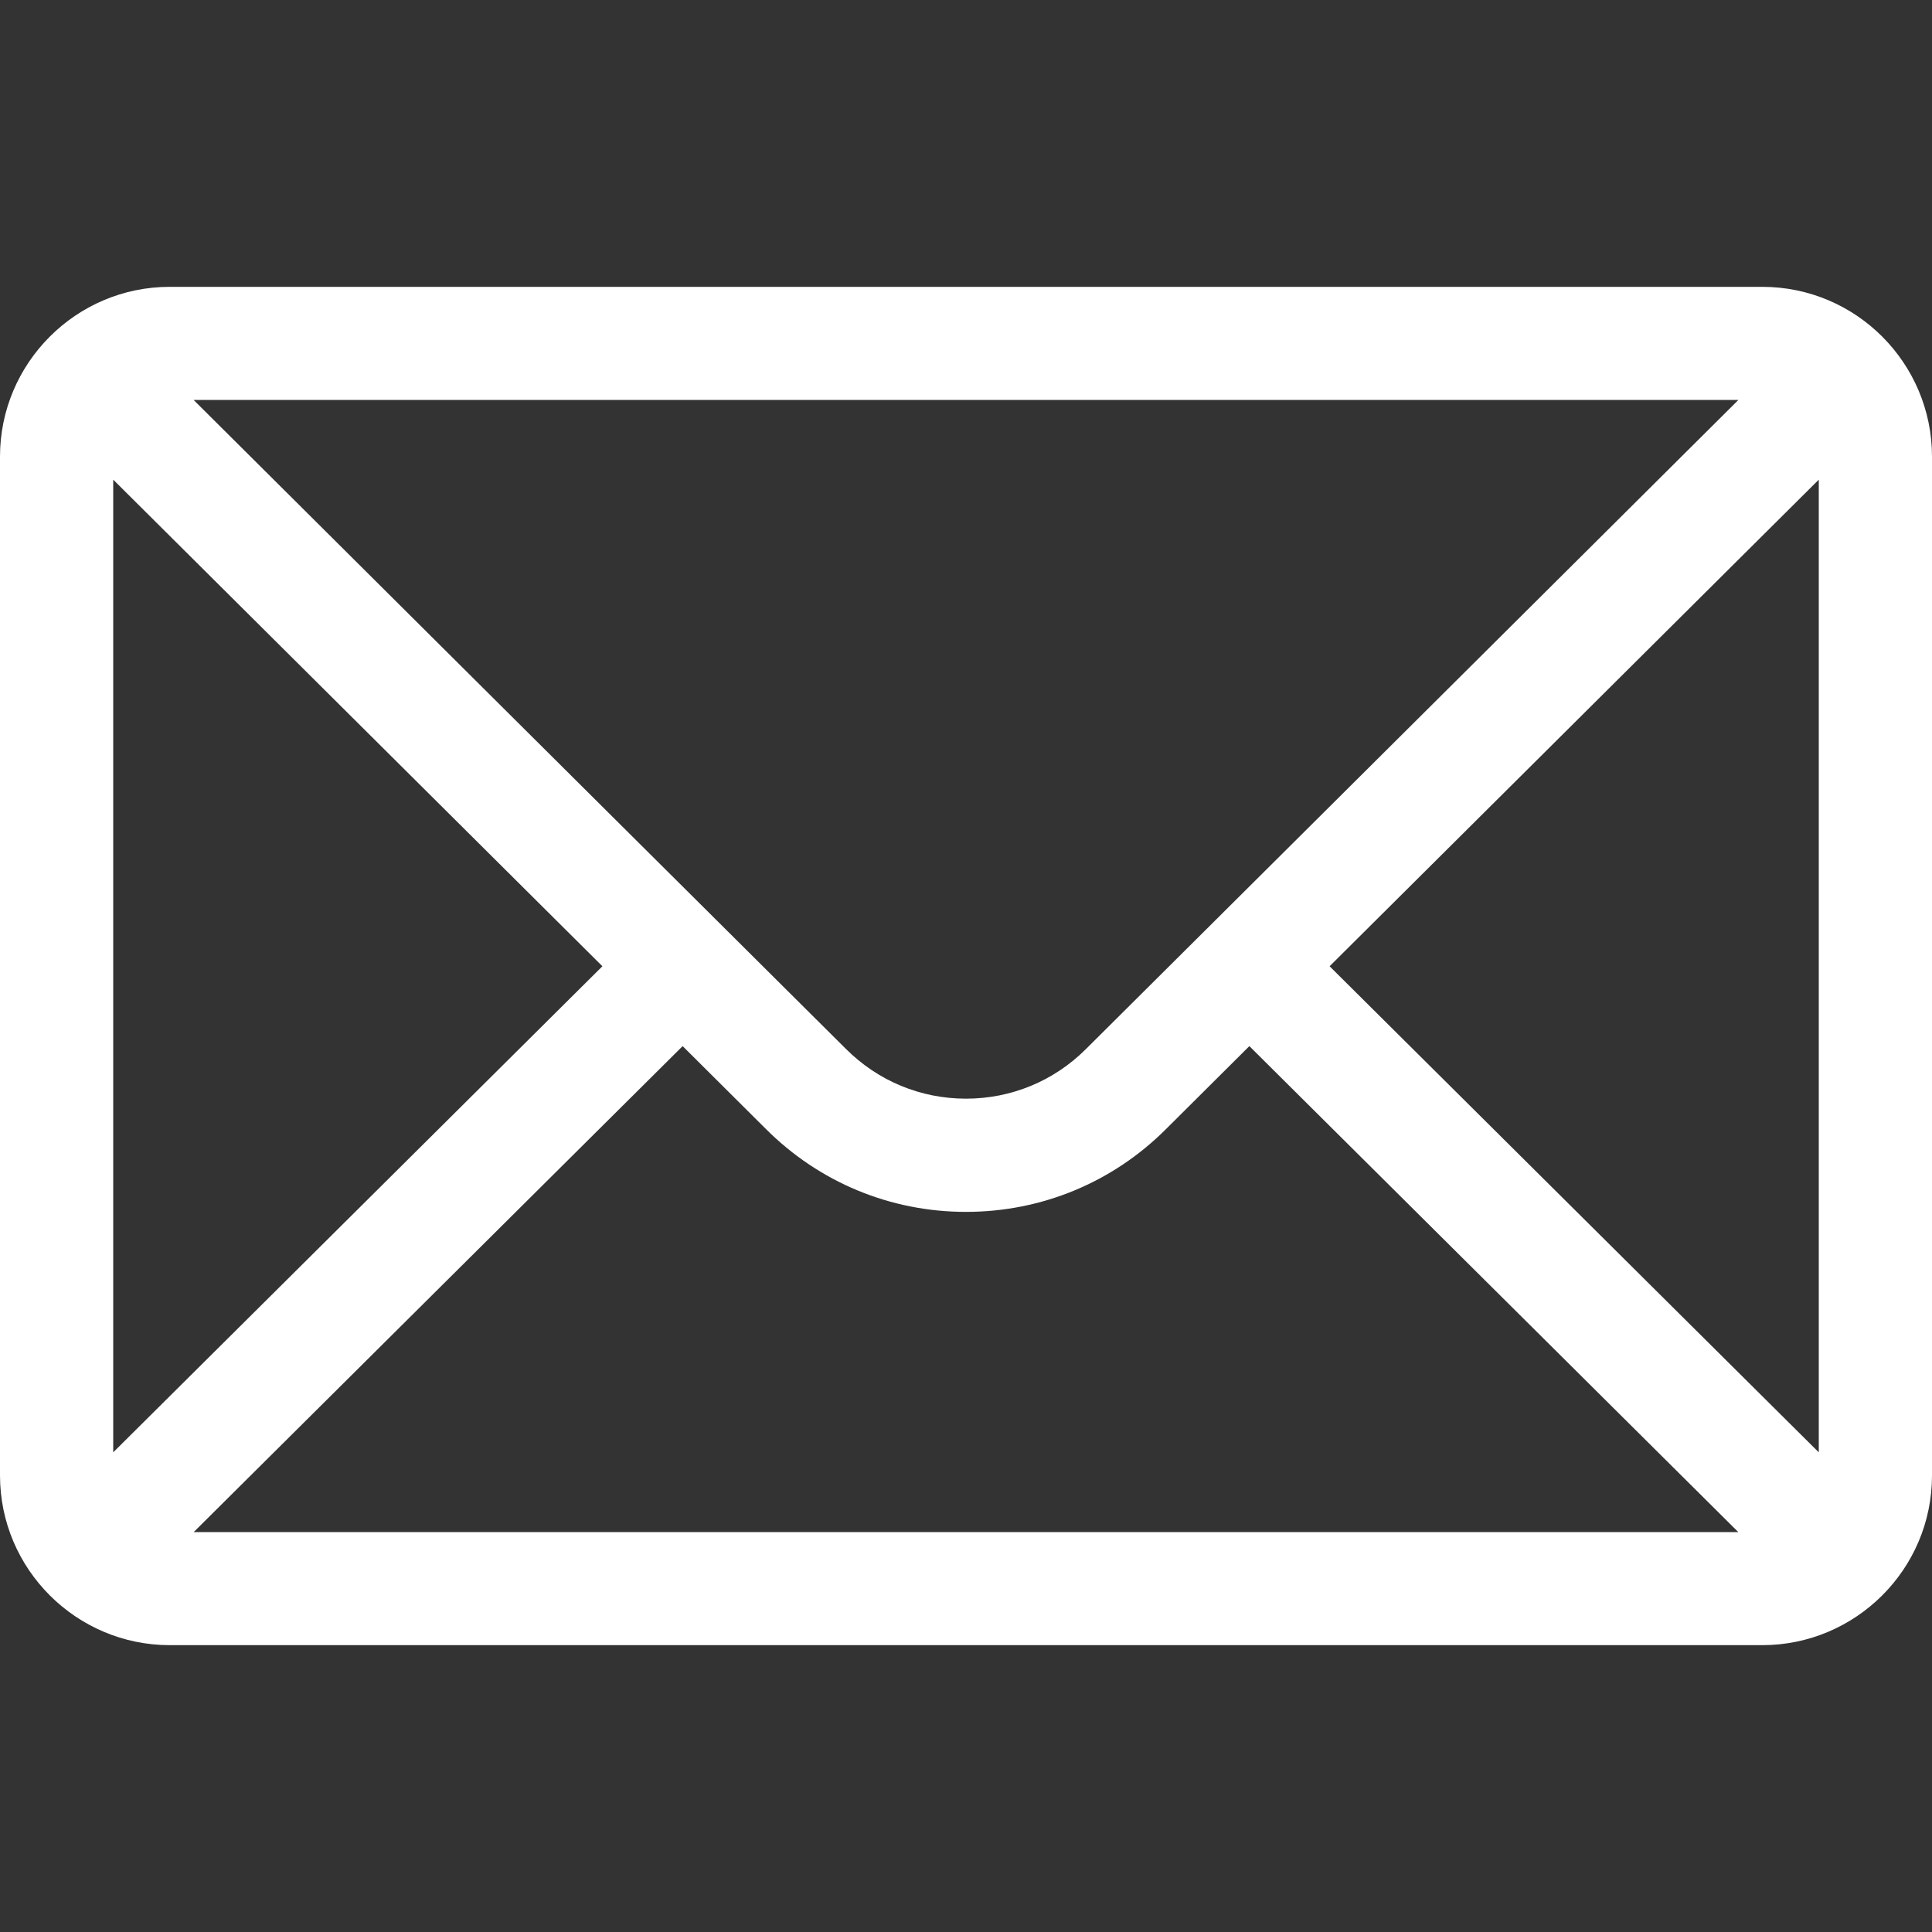 <?xml version="1.0" encoding="UTF-8"?> <svg xmlns="http://www.w3.org/2000/svg" width="15" height="15" viewBox="0 0 15 15" fill="none"><rect x="0" y="0" width="15" height="15" fill="#333333" stroke="none"/><path d="M13.682 2.227H1.318C0.59 2.227 0 2.82 0 3.545V11.455C0 12.184 0.594 12.773 1.318 12.773H13.682C14.404 12.773 15 12.187 15 11.455V3.545C15 2.821 14.412 2.227 13.682 2.227ZM13.497 3.105C13.228 3.373 8.592 7.984 8.432 8.144C8.183 8.393 7.852 8.53 7.5 8.53C7.148 8.53 6.817 8.393 6.567 8.143C6.459 8.036 1.875 3.476 1.503 3.105H13.497ZM0.879 11.276V3.724L4.677 7.502L0.879 11.276ZM1.504 11.895L5.3 8.122L5.946 8.765C6.361 9.18 6.913 9.409 7.5 9.409C8.087 9.409 8.639 9.18 9.053 8.766L9.7 8.122L13.496 11.895H1.504ZM14.121 11.276L10.323 7.502L14.121 3.724V11.276Z" fill="white"></path></svg> 